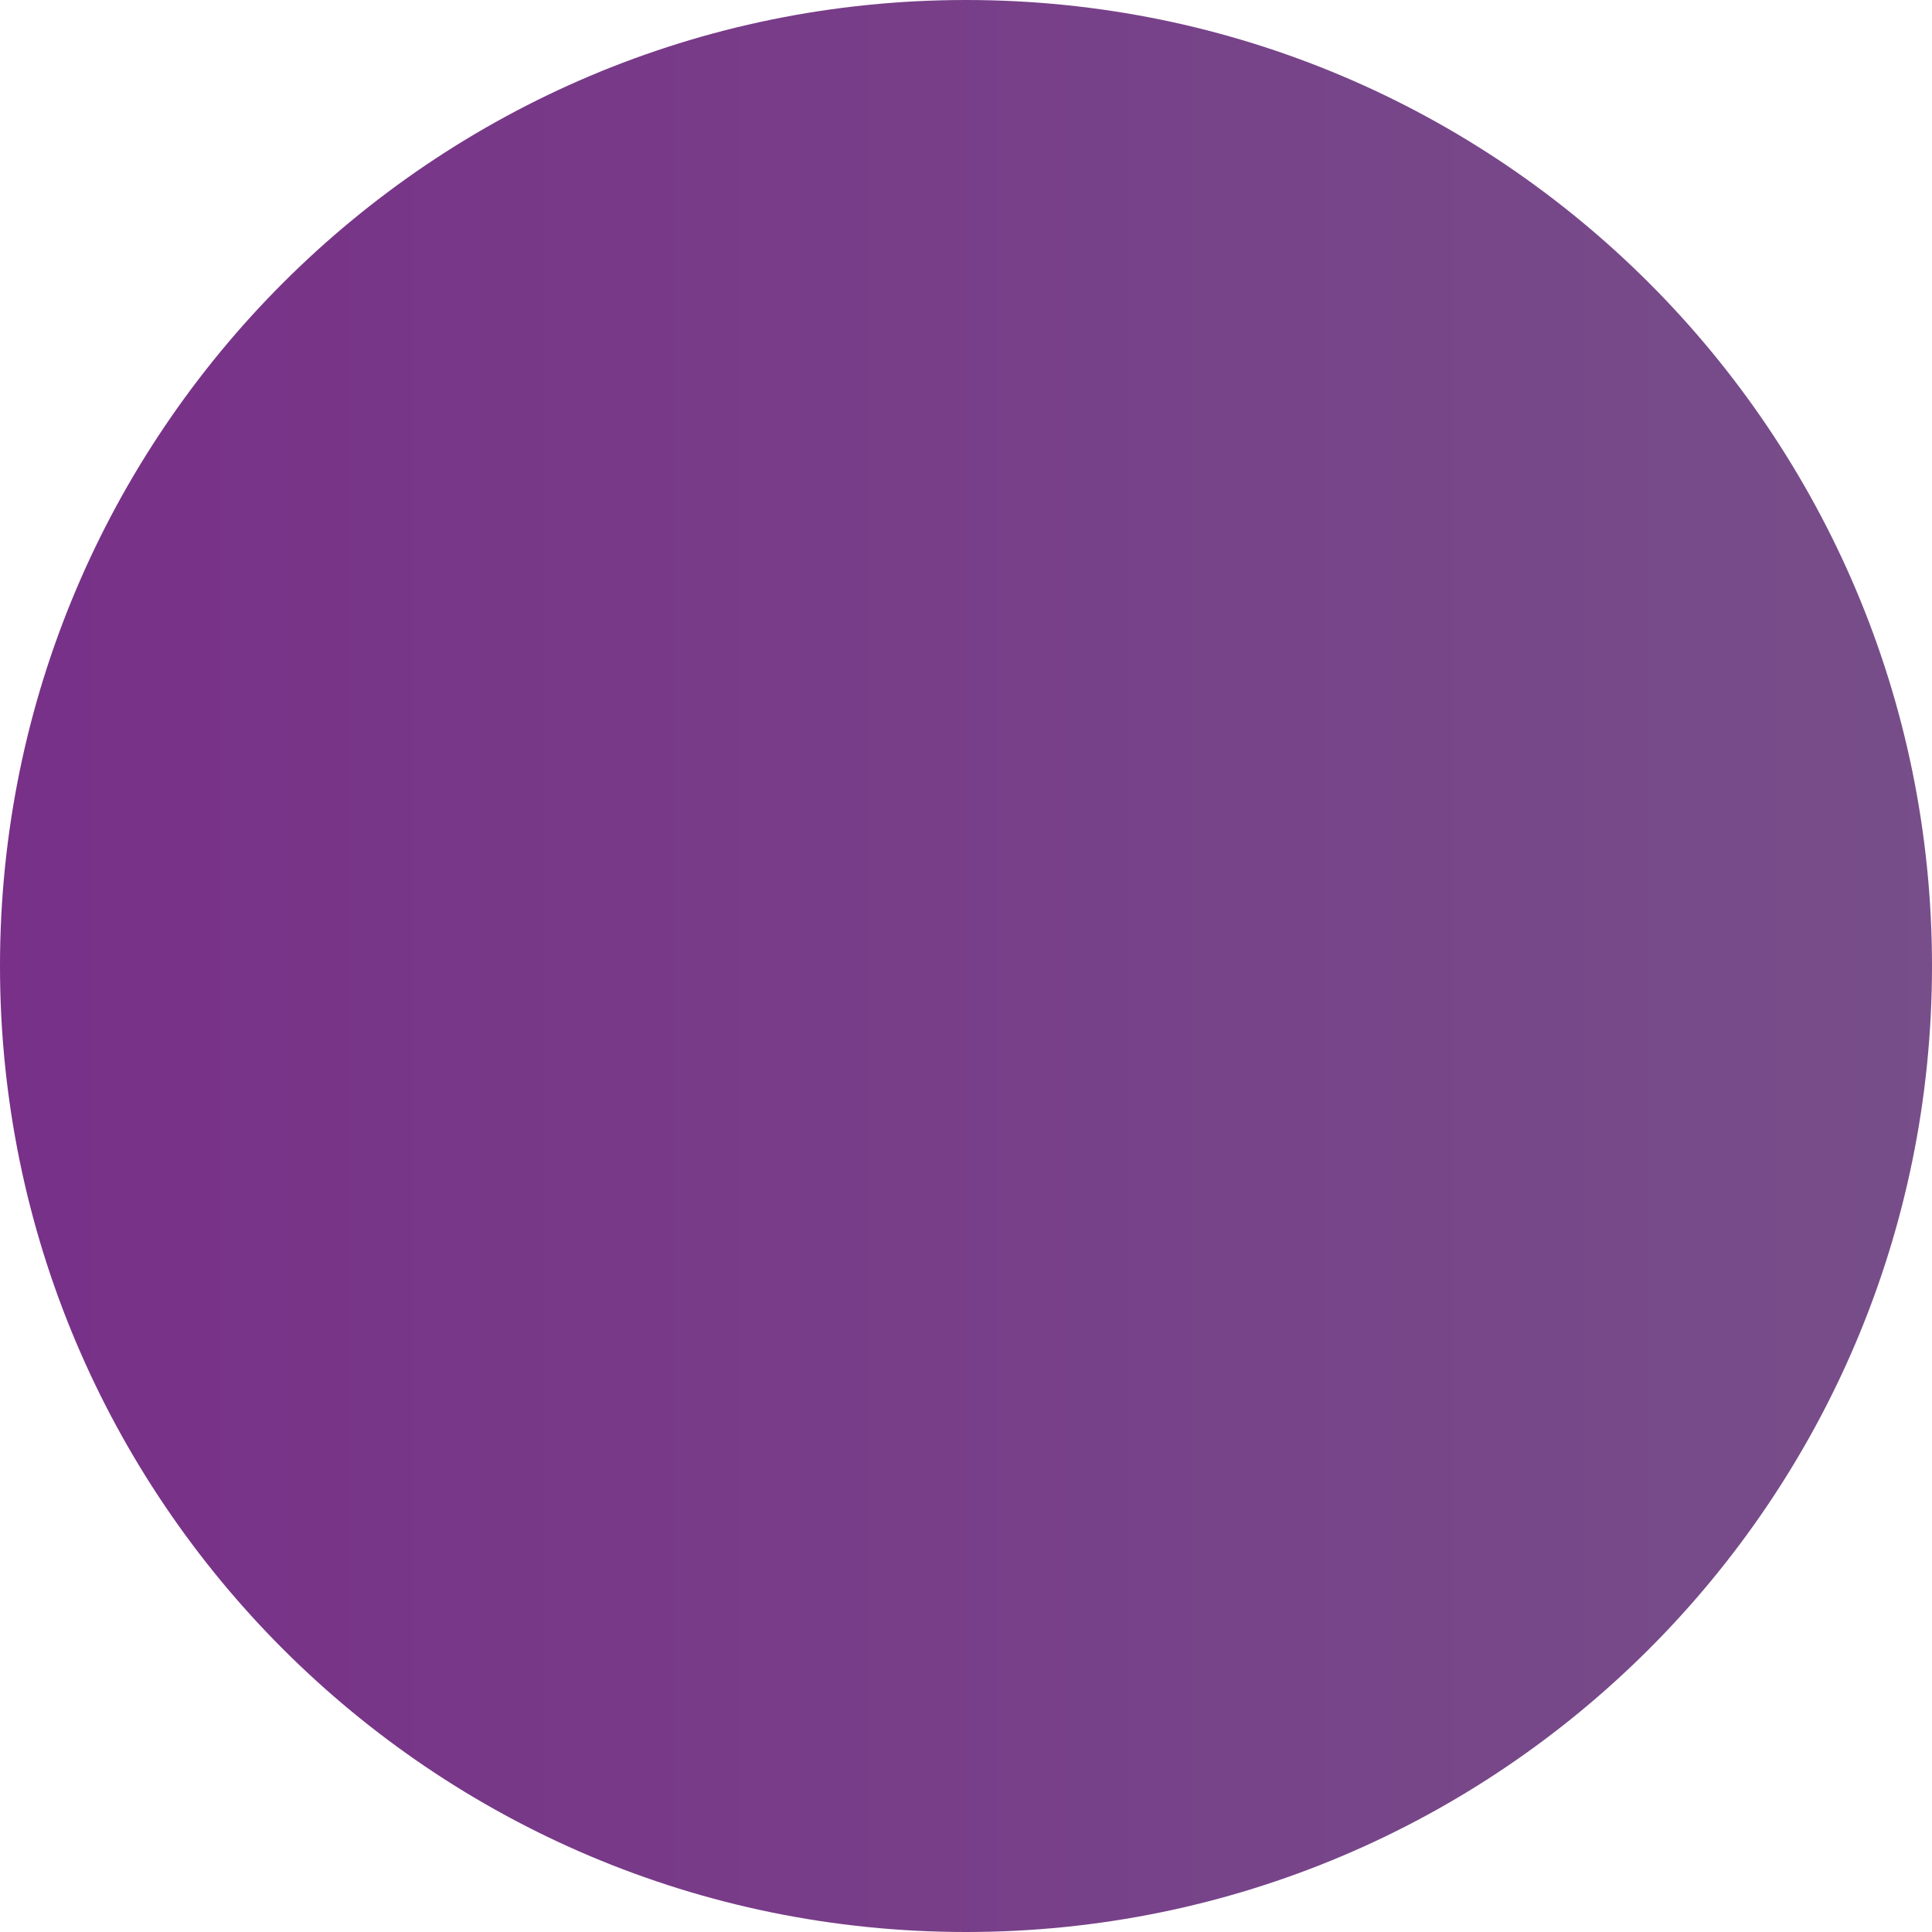 <?xml version="1.0" encoding="UTF-8"?>
<!DOCTYPE svg PUBLIC '-//W3C//DTD SVG 1.0//EN'
          'http://www.w3.org/TR/2001/REC-SVG-20010904/DTD/svg10.dtd'>
<svg height="90" stroke="#000" stroke-linecap="square" stroke-miterlimit="10" viewBox="0 0 90 90" width="90" xmlns="http://www.w3.org/2000/svg" xmlns:xlink="http://www.w3.org/1999/xlink"
><g
  ><defs
    ><linearGradient gradientTransform="translate(0 45) scale(90.001)" gradientUnits="userSpaceOnUse" id="a" spreadMethod="pad" x1="0" x2="1" y1="0" y2="0"
      ><stop offset="0%" stop-color="#783088"
        /><stop offset="100%" stop-color="#774E89"
      /></linearGradient
    ></defs
    ><g fill="url(#a)" stroke="url(#a)"
    ><path d="M45 90C20.15 90 0 69.85 0 45S20.15 0 45 0 90 20.15 90 45 69.85 90 45 90Zm0 0" stroke="none"
    /></g
  ></g
></svg
>
